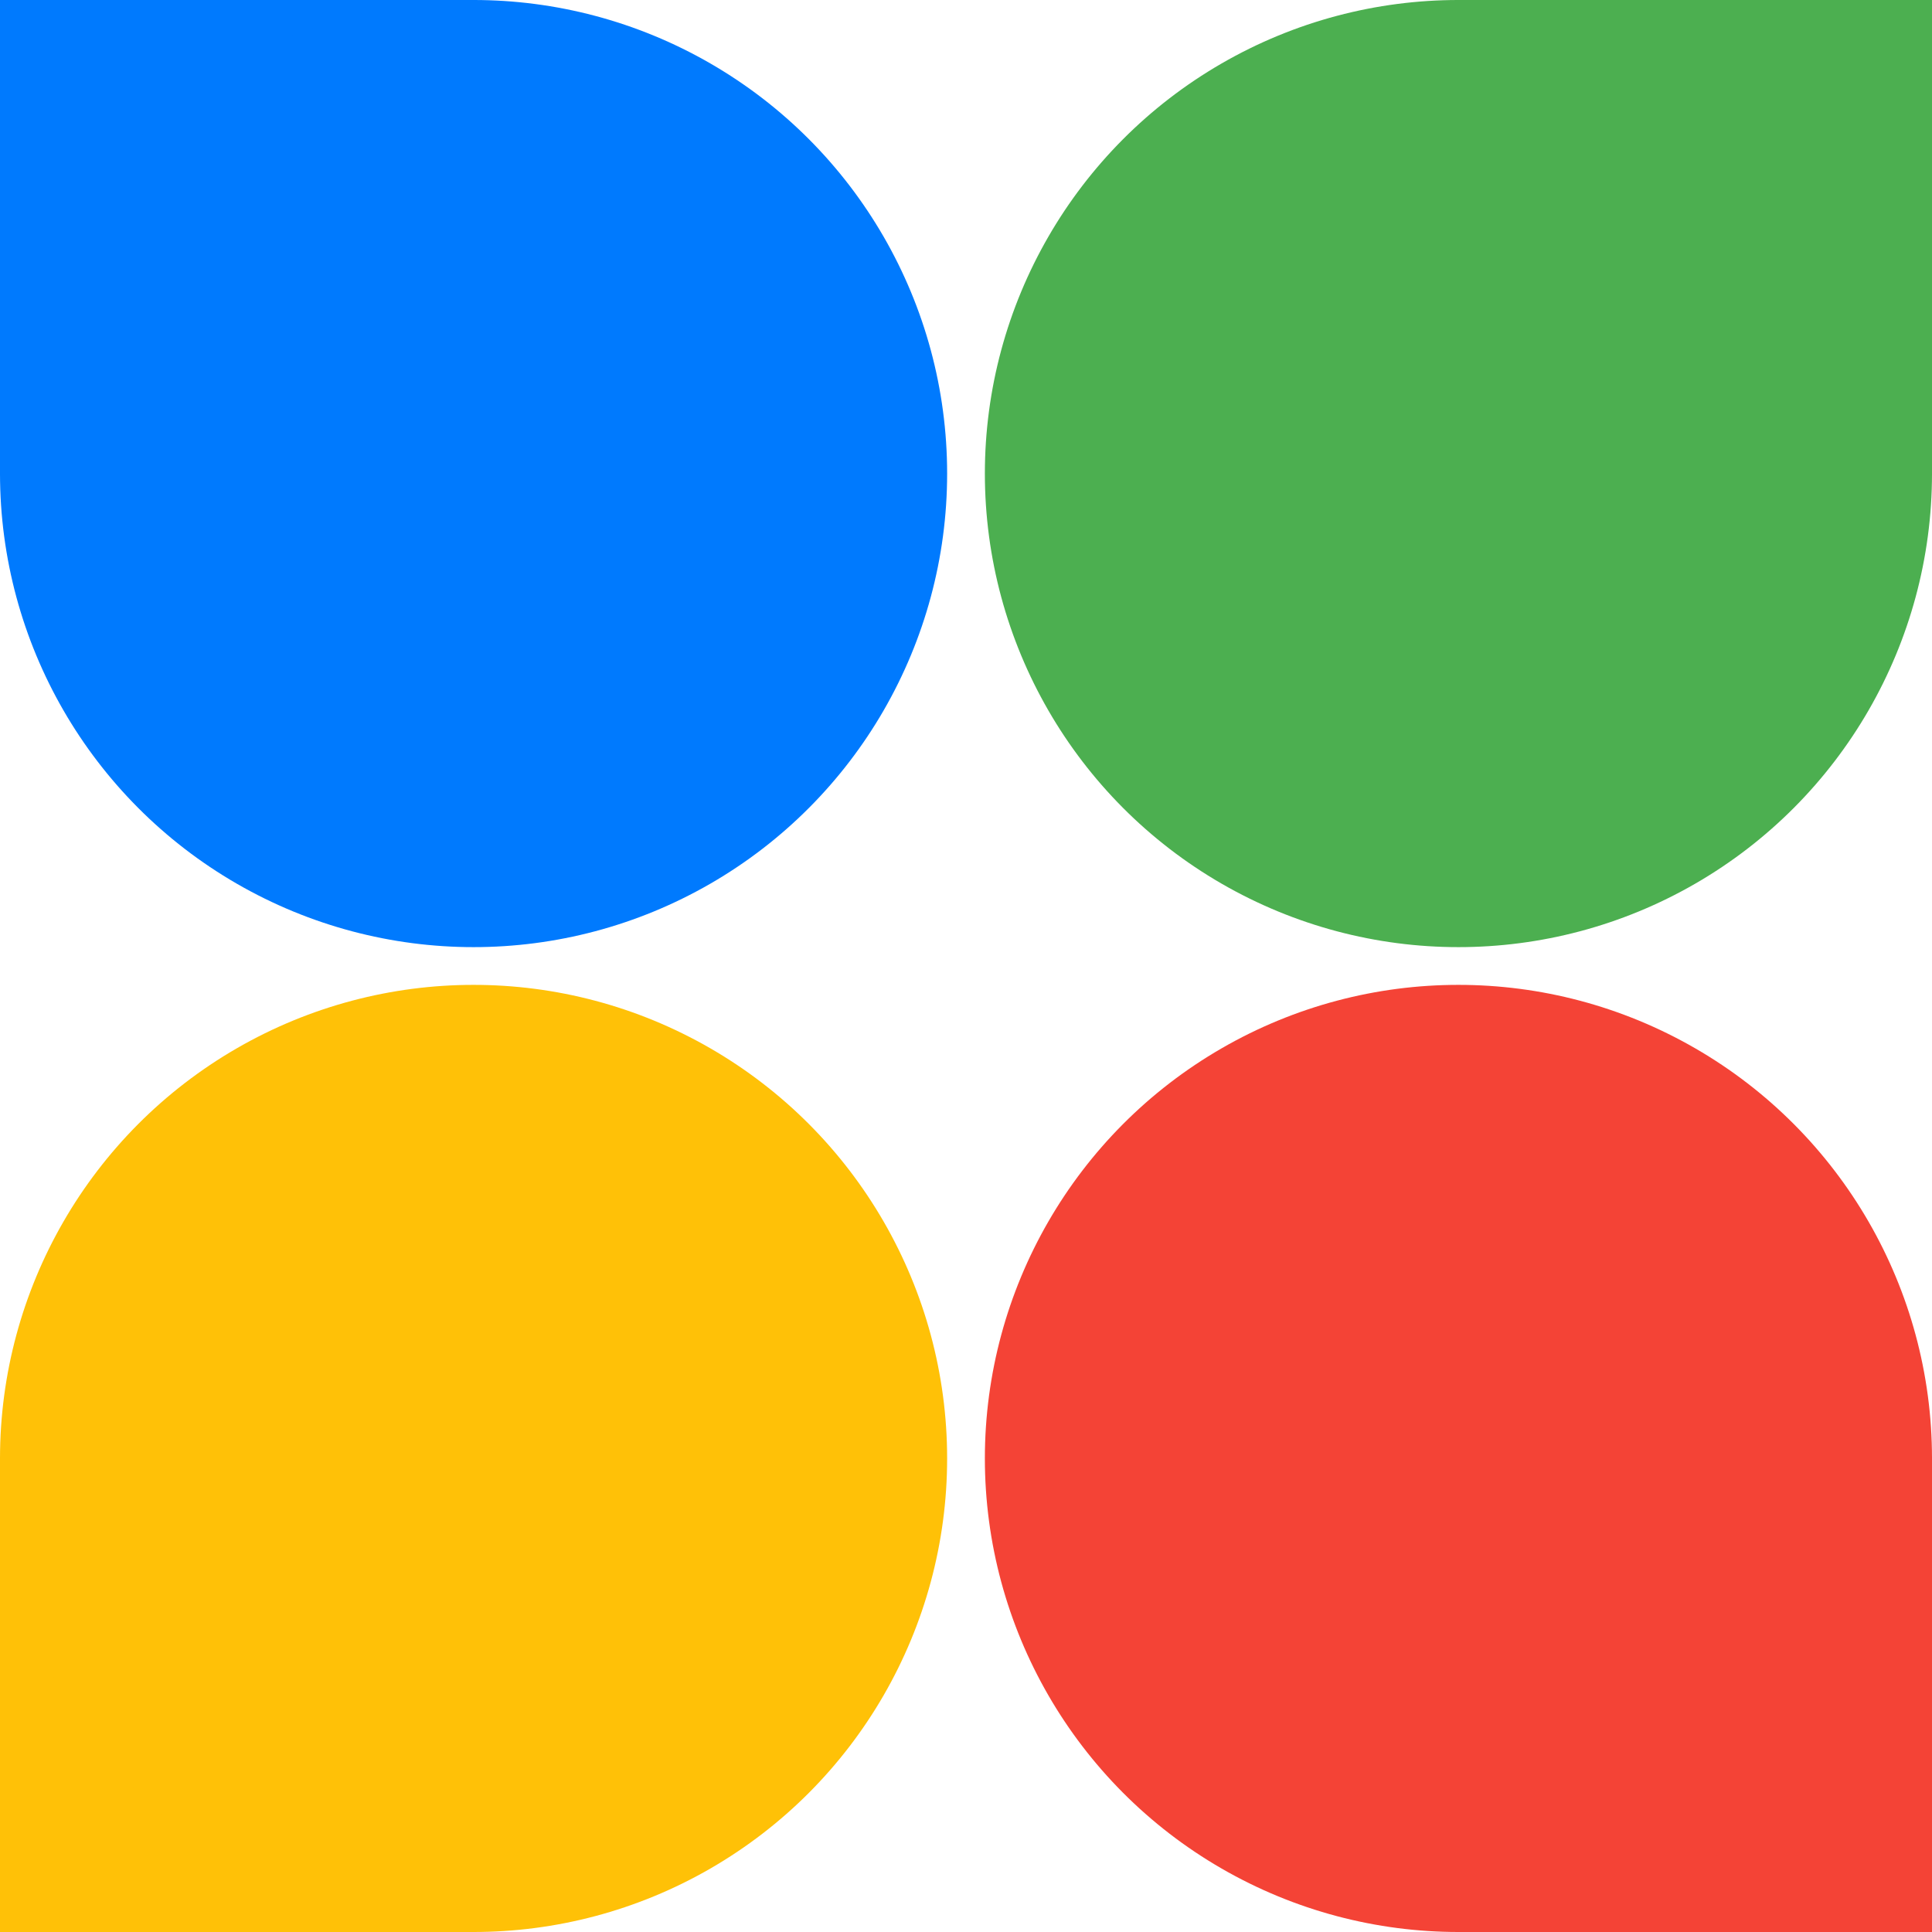 <?xml version="1.0" encoding="UTF-8"?>
<svg width="512px" height="512px" viewBox="0 0 512 512" version="1.1" xmlns="http://www.w3.org/2000/svg" xmlns:xlink="http://www.w3.org/1999/xlink">
    <title>icon_512 copy</title>
    <g id="icon_512-copy" stroke="none" stroke-width="1" fill="none" fill-rule="evenodd">
        <rect id="Rectangle" fill="#4CAF50" x="386" y="0" width="126" height="126"></rect>
        <rect id="Rectangle-Copy-3" fill="#007AFE" x="0" y="0" width="126" height="126"></rect>
        <rect id="Rectangle-Copy" fill="#F44336" x="386.062" y="386" width="126" height="126"></rect>
        <rect id="Rectangle-Copy-2" fill="#FFC107" x="0" y="386" width="126" height="126"></rect>
        <circle id="Oval" fill="#007AFE" cx="125.5" cy="125.5" r="125.5"></circle>
        <circle id="Oval-Copy-2" fill="#FFC107" cx="125.5" cy="386.5" r="125.5"></circle>
        <circle id="Oval-Copy-3" fill="#F44336" cx="386.5" cy="386.5" r="125.5"></circle>
        <circle id="Oval-Copy" fill="#4CAF50" cx="386.5" cy="125.5" r="125.5"></circle>
    </g>
</svg>